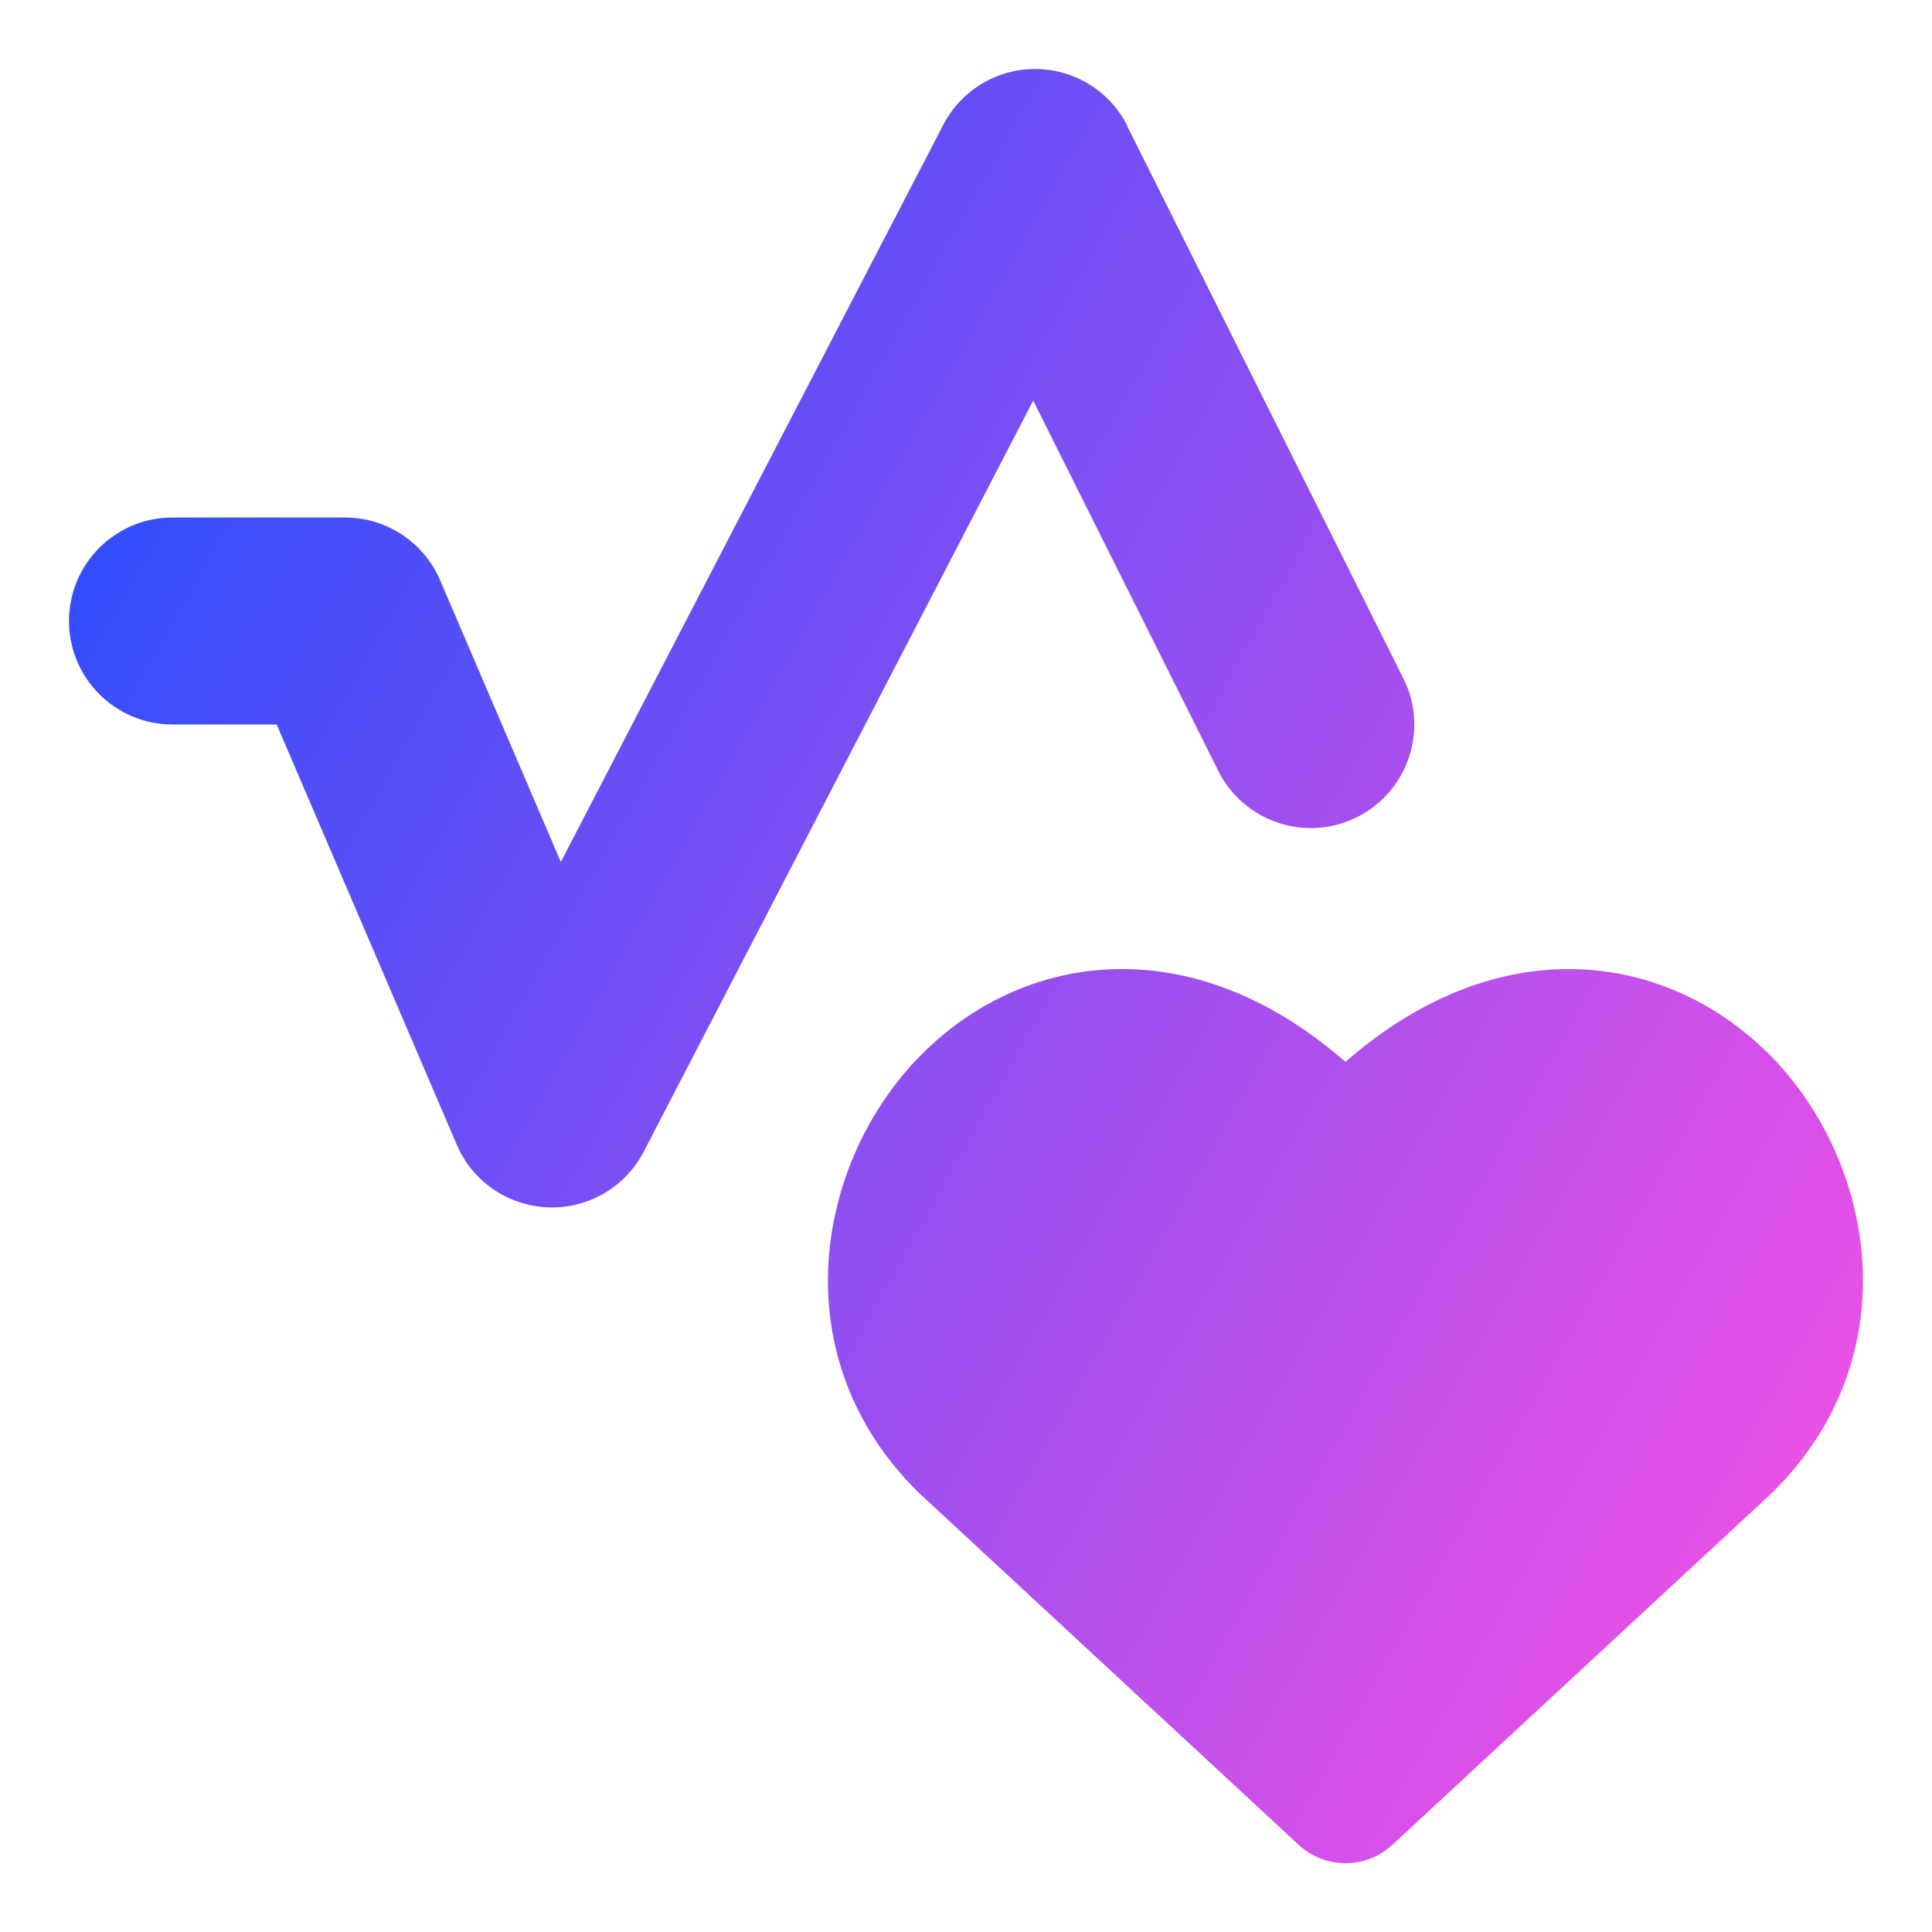 <svg xmlns="http://www.w3.org/2000/svg" fill="none" viewBox="0 0 14 14" id="Good-Health-And-Well-Being--Streamline-Core-Gradient">
  <desc>
    Good Health And Well Being Streamline Icon: https://streamlinehq.com
  </desc>
  <g id="Free Gradient/Nature Ecology/good-health-and-well-being">
    <path id="Union" fill="url(#paint0_linear_14402_10807)" fill-rule="evenodd" d="M8.171.915C8.045.662 7.788.502 7.506.5c-.282-.002-.541.154-.671.405L4.064 6.246l-.875-2.042C3.071 3.929 2.8 3.75 2.5 3.75H1.25c-.414 0-.75.336-.75.75s.336.75.75.75h.755l1.305 3.045c.114.267.372.443.662.454.29.011.56-.147.693-.404l2.822-5.442 1.341 2.683c.185.37.636.521 1.006.335.37-.185.521-.636.335-1.006l-2-4Zm1.579 6.78c-.474-.413-.977-.633-1.479-.668-.636-.044-1.195.214-1.593.614-.773.776-1.021 2.199-.016 3.18l-0.0 0.0.01.009 2.738 2.538c.192.178.488.178.68 0l2.738-2.538 0.0 0.0.009-.009c1.005-.981.758-2.404-.016-3.18-.398-.399-.957-.658-1.593-.614-.502.035-1.005.255-1.479.668Z" clip-rule="evenodd"></path>
  </g>
  <defs>
    <linearGradient id="paint0_linear_14402_10807" x1="13.456" x2="-1.939" y1="13.503" y2="4.843" gradientUnits="userSpaceOnUse">
      <stop stop-color="#ff51e3"></stop>
      <stop offset="1" stop-color="#1b4dff"></stop>
    </linearGradient>
  </defs>
</svg>
